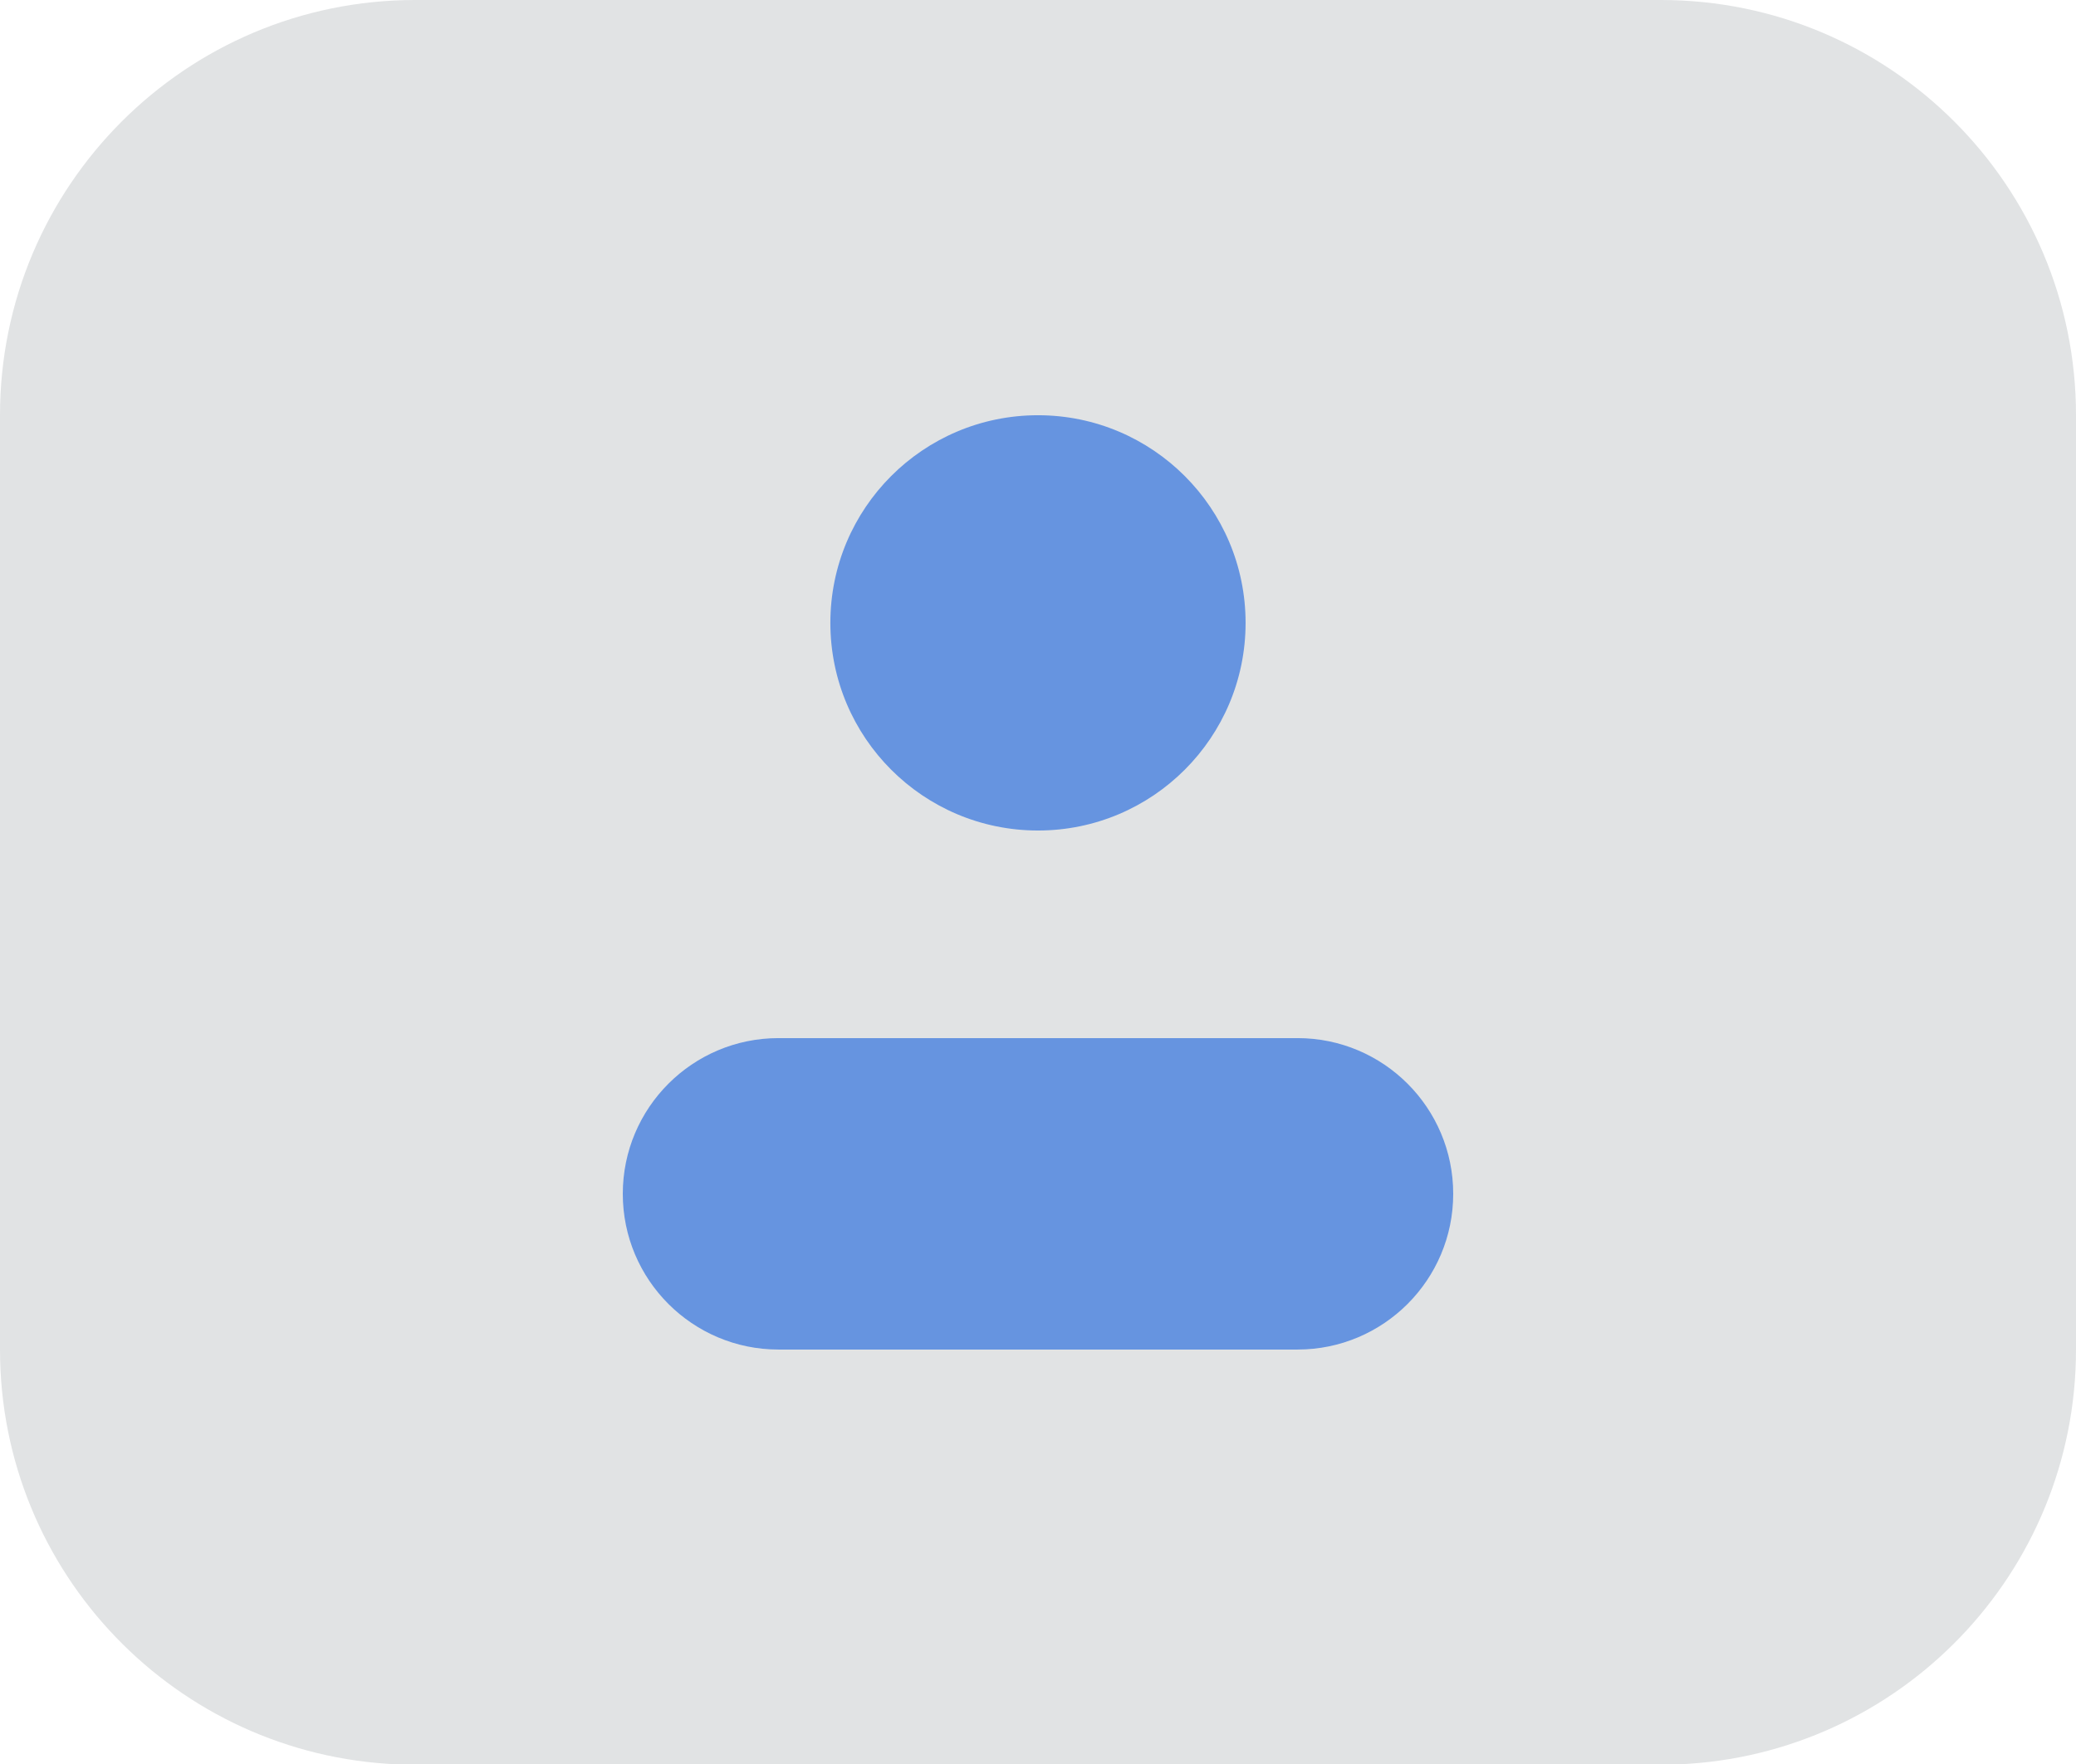 <?xml version="1.0" encoding="UTF-8"?>
<svg id="_레이어_2" data-name="레이어_2" xmlns="http://www.w3.org/2000/svg" viewBox="0 0 426.67 362.57">
  <defs>
    <style>
      .cls-1 {
        fill: #e1e3e4;
      }

      .cls-2 {
        fill: #6694e0;
      }
    </style>
  </defs>
  <g id="_레이어_1-2" data-name="레이어_1">
    <rect class="cls-2" x="93.71" y="55.42" width="273.39" height="255.5"/>
    <path class="cls-1" d="M341.33,0H85.33C38.21,0,0,38.21,0,85.33v192c0,45.91,36.26,83.33,81.7,85.24h263.27c45.44-1.91,81.7-39.33,81.7-85.24V85.33c0-47.13-38.21-85.33-85.33-85.33ZM213.33,85.33c23.56,0,42.67,19.1,42.67,42.67s-19.1,42.67-42.67,42.67-42.67-19.1-42.67-42.67,19.1-42.67,42.67-42.67ZM266.67,277.33h-106.67c-17.67,0-32-14.33-32-32s14.33-32,32-32h106.67c17.67,0,32,14.33,32,32s-14.33,32-32,32Z"/>
  </g>
</svg>